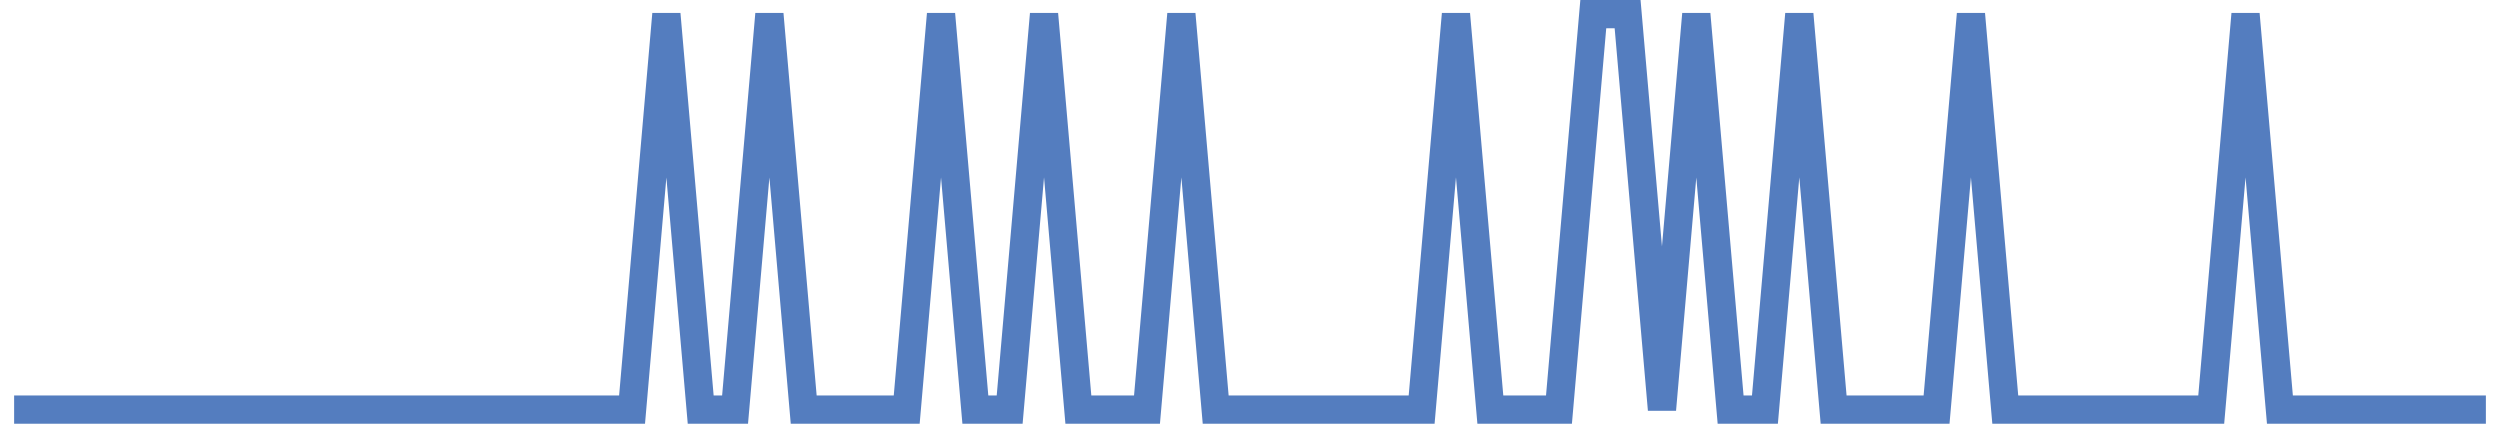 <?xml version="1.0" encoding="UTF-8"?>
<svg xmlns="http://www.w3.org/2000/svg" xmlns:xlink="http://www.w3.org/1999/xlink" width="177pt" height="30pt" viewBox="0 0 177 30" version="1.1">
<g id="surface28566571">
<path style="fill:none;stroke-width:2;stroke-linecap:butt;stroke-linejoin:miter;stroke:rgb(32.941%,49.02%,74.902%);stroke-opacity:1;stroke-miterlimit:10;" d="M 1 29 L 44.75 29 L 47.18 1 L 49.609 29 L 52.043 29 L 54.473 1 L 56.902 29 L 64.195 29 L 66.625 1 L 69.055 29 L 71.484 29 L 73.918 1 L 76.348 29 L 81.207 29 L 83.641 1 L 86.07 29 L 100.652 29 L 103.082 1 L 105.516 29 L 110.375 29 L 112.805 1 L 115.234 1 L 117.668 29 L 120.098 1 L 122.527 29 L 124.957 29 L 127.391 1 L 129.82 29 L 137.109 29 L 139.543 1 L 141.973 29 L 156.555 29 L 158.984 1 L 161.418 29 L 176 29 "/>
</g>
</svg>
